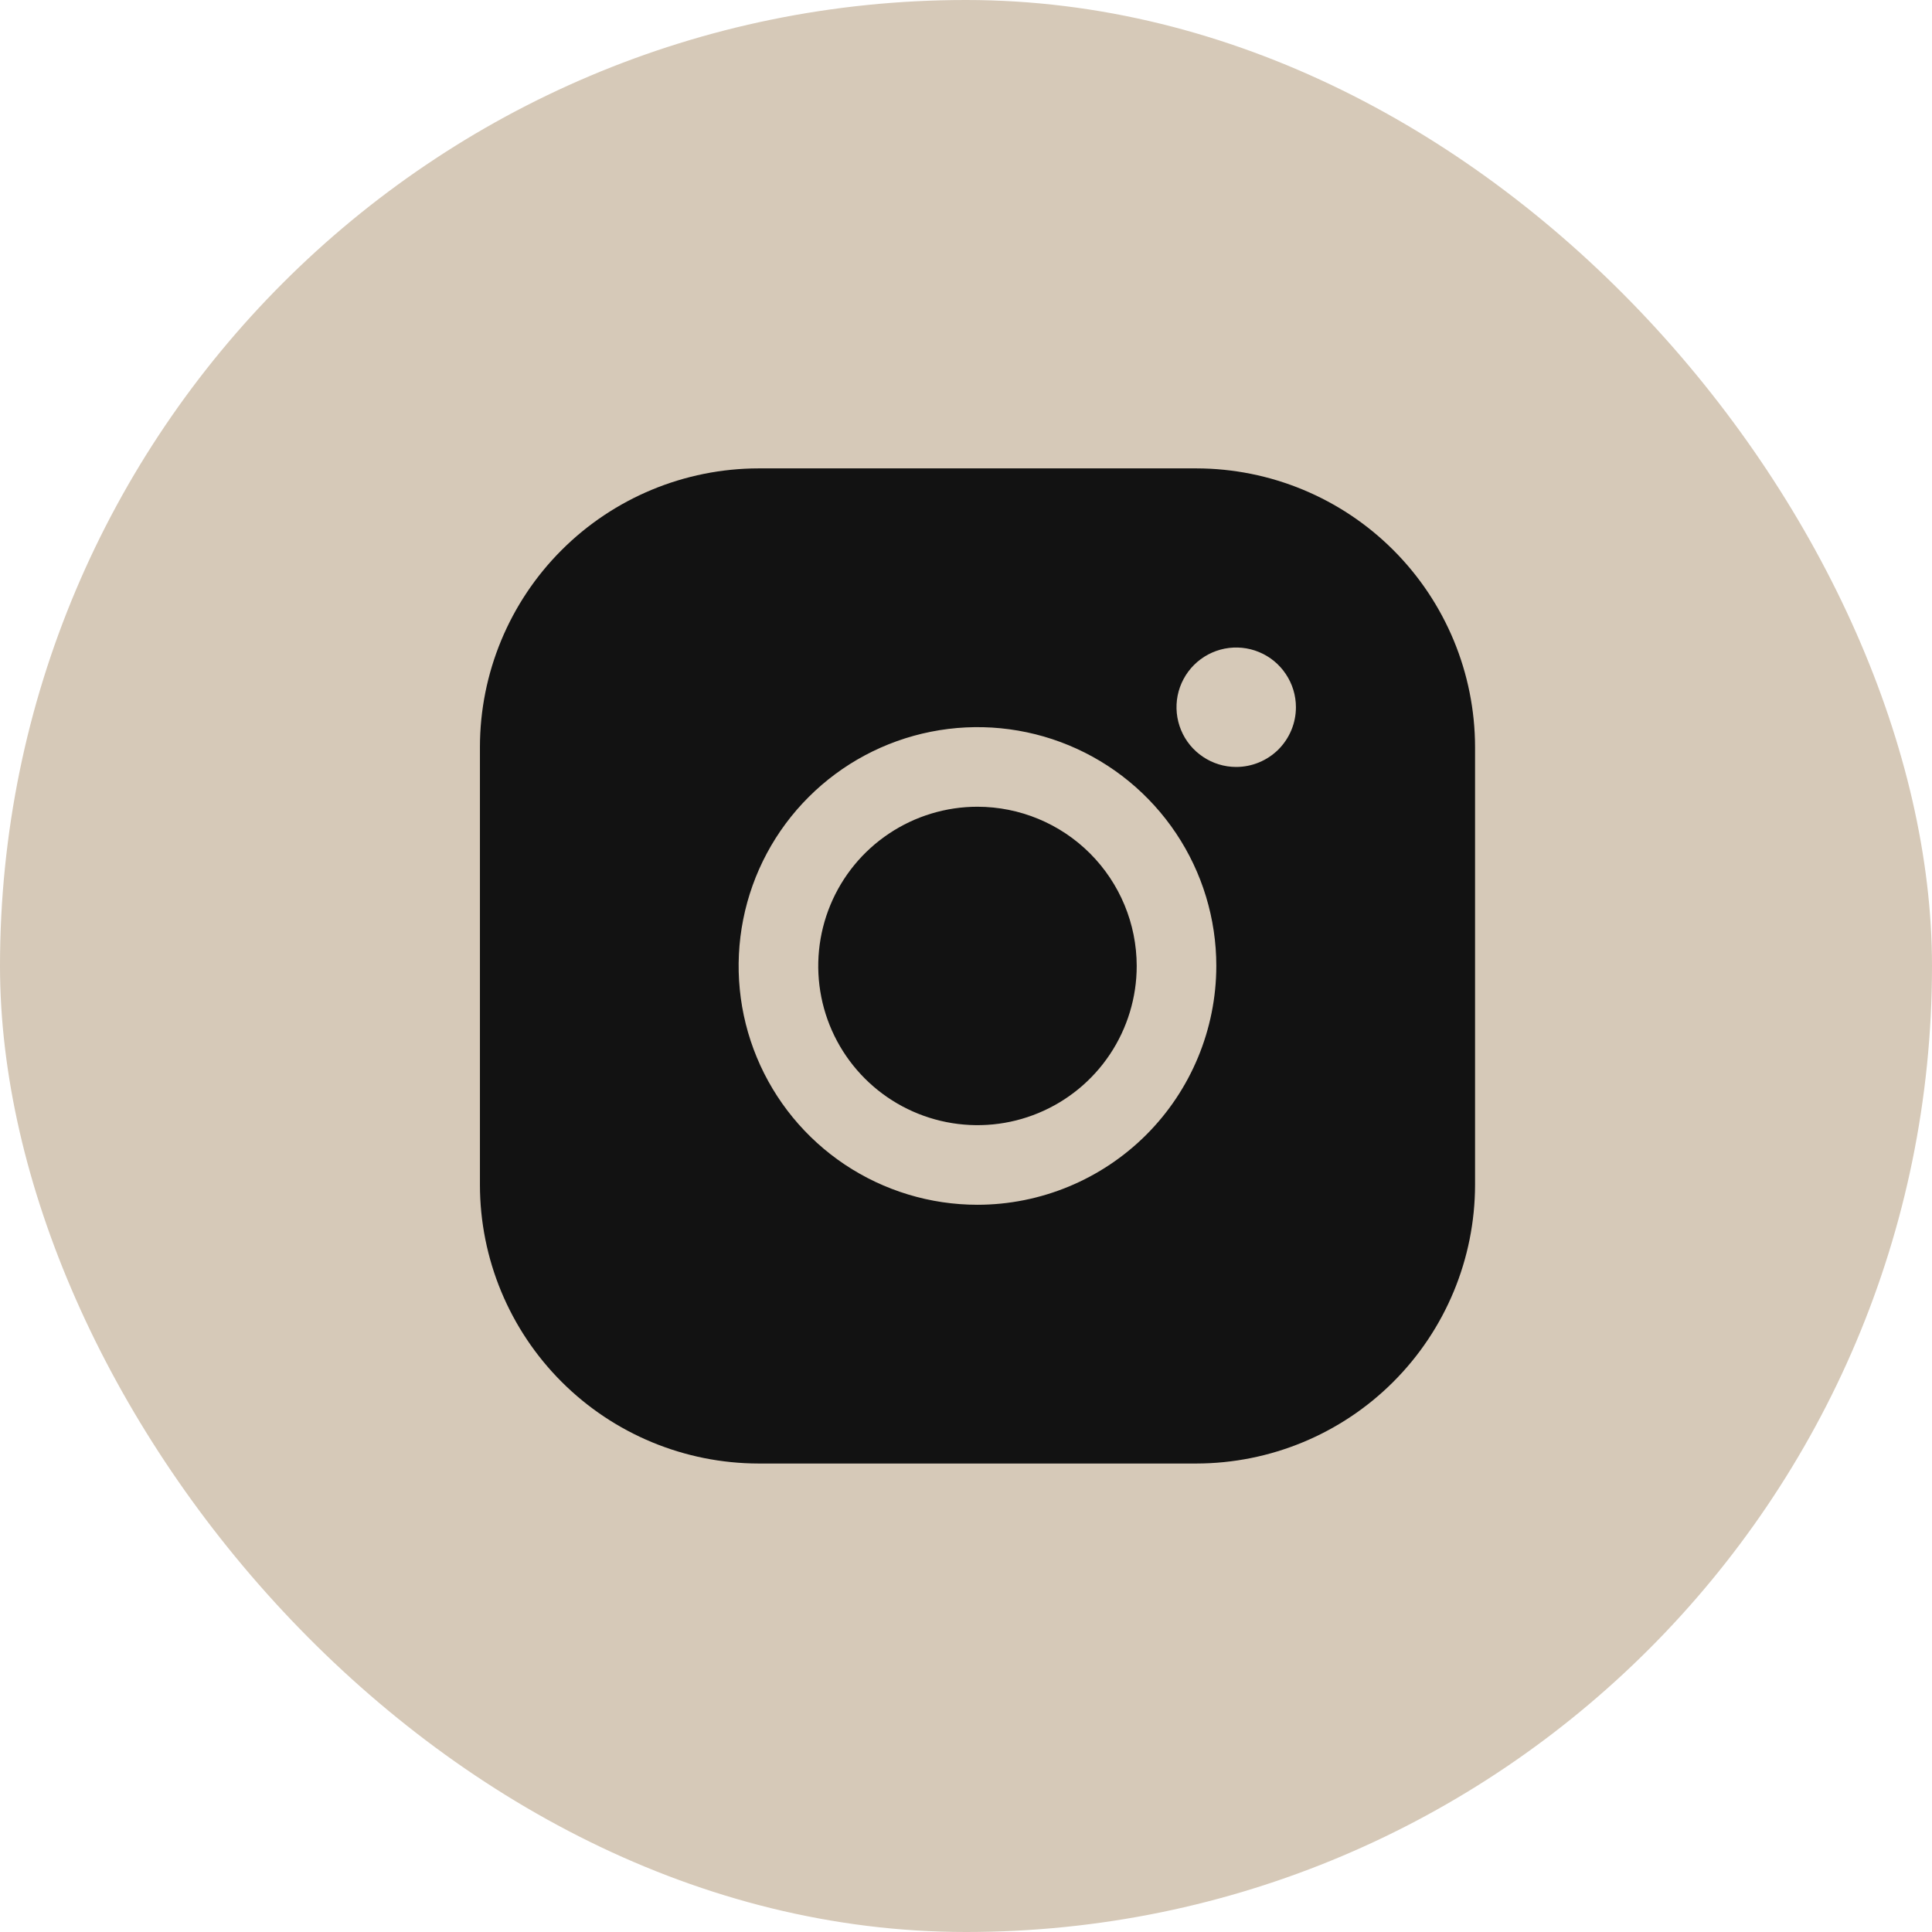 <?xml version="1.0" encoding="UTF-8"?> <svg xmlns="http://www.w3.org/2000/svg" width="39" height="39" viewBox="0 0 39 39" fill="none"> <rect width="39" height="39" rx="19.5" fill="#D6C9B8"></rect> <path d="M22.946 19.499C22.946 20.135 22.757 20.756 22.404 21.285C22.051 21.813 21.549 22.225 20.962 22.468C20.374 22.712 19.728 22.775 19.105 22.651C18.481 22.527 17.908 22.221 17.459 21.772C17.009 21.322 16.703 20.75 16.579 20.126C16.455 19.503 16.519 18.856 16.762 18.269C17.005 17.682 17.417 17.18 17.946 16.827C18.474 16.474 19.096 16.285 19.732 16.285C20.584 16.286 21.401 16.625 22.003 17.227C22.606 17.83 22.945 18.647 22.946 19.499ZM29.776 15.08V23.918C29.774 25.41 29.181 26.839 28.126 27.894C27.072 28.948 25.642 29.541 24.151 29.543H15.312C13.821 29.541 12.391 28.948 11.337 27.894C10.282 26.839 9.689 25.41 9.688 23.918V15.08C9.689 13.588 10.282 12.159 11.337 11.104C12.391 10.05 13.821 9.457 15.312 9.455H24.151C25.642 9.457 27.072 10.05 28.126 11.104C29.181 12.159 29.774 13.588 29.776 15.08ZM24.553 19.499C24.553 18.546 24.27 17.613 23.74 16.821C23.21 16.028 22.457 15.41 21.576 15.045C20.695 14.68 19.726 14.585 18.791 14.771C17.856 14.957 16.997 15.416 16.323 16.09C15.648 16.764 15.189 17.623 15.003 18.558C14.817 19.494 14.912 20.463 15.277 21.344C15.642 22.225 16.26 22.978 17.053 23.508C17.846 24.037 18.778 24.32 19.732 24.32C21.01 24.319 22.235 23.81 23.139 22.907C24.043 22.003 24.551 20.777 24.553 19.499ZM26.16 14.276C26.16 14.038 26.089 13.805 25.956 13.607C25.824 13.408 25.636 13.254 25.416 13.163C25.195 13.071 24.953 13.048 24.719 13.094C24.485 13.141 24.271 13.255 24.102 13.424C23.934 13.592 23.819 13.807 23.772 14.041C23.726 14.275 23.75 14.517 23.841 14.737C23.932 14.958 24.087 15.146 24.285 15.278C24.483 15.411 24.716 15.482 24.954 15.482C25.274 15.482 25.581 15.354 25.807 15.129C26.033 14.902 26.16 14.596 26.16 14.276Z" fill="#121212"></path> </svg> 